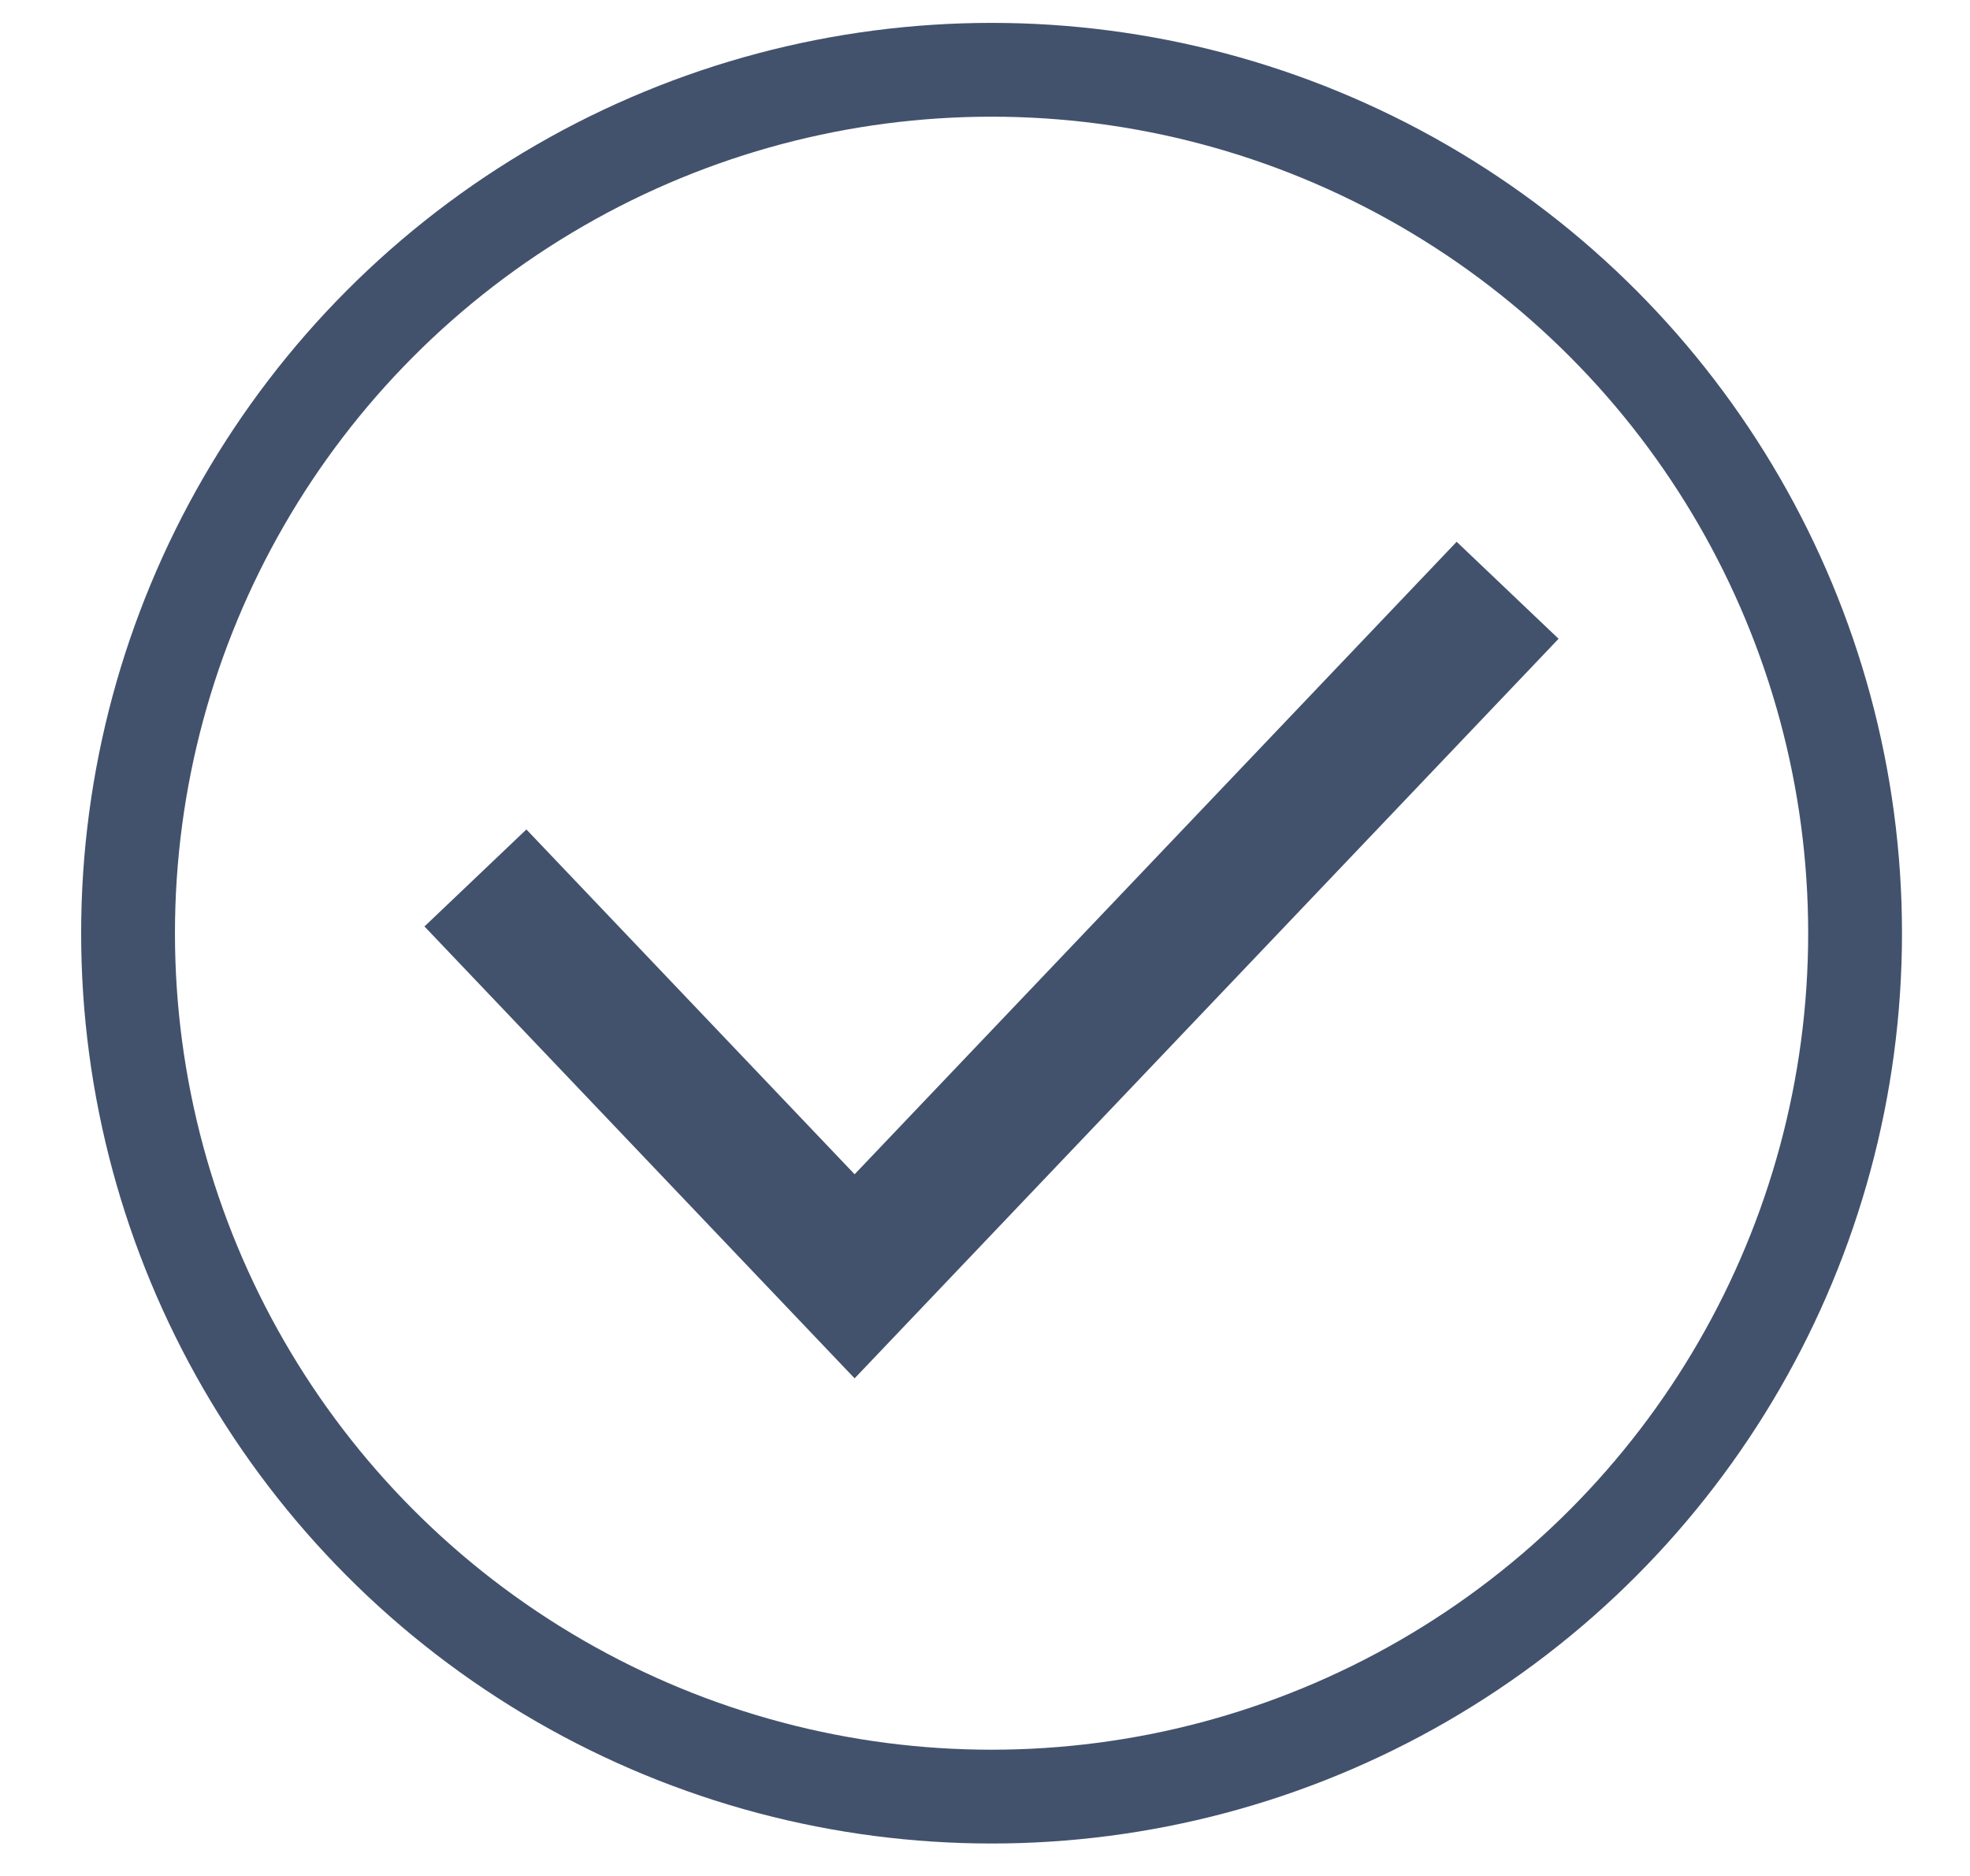 <?xml version="1.0" encoding="UTF-8"?> <svg xmlns="http://www.w3.org/2000/svg" width="21" height="20" viewBox="0 0 21 20" fill="none"><path d="M5.068 9.36L9.11 13.607L16.071 6.293" stroke="#42526D" stroke-width="1.5"></path><circle cx="10.57" cy="9.949" r="9.205" stroke="#42526D"></circle></svg> 
